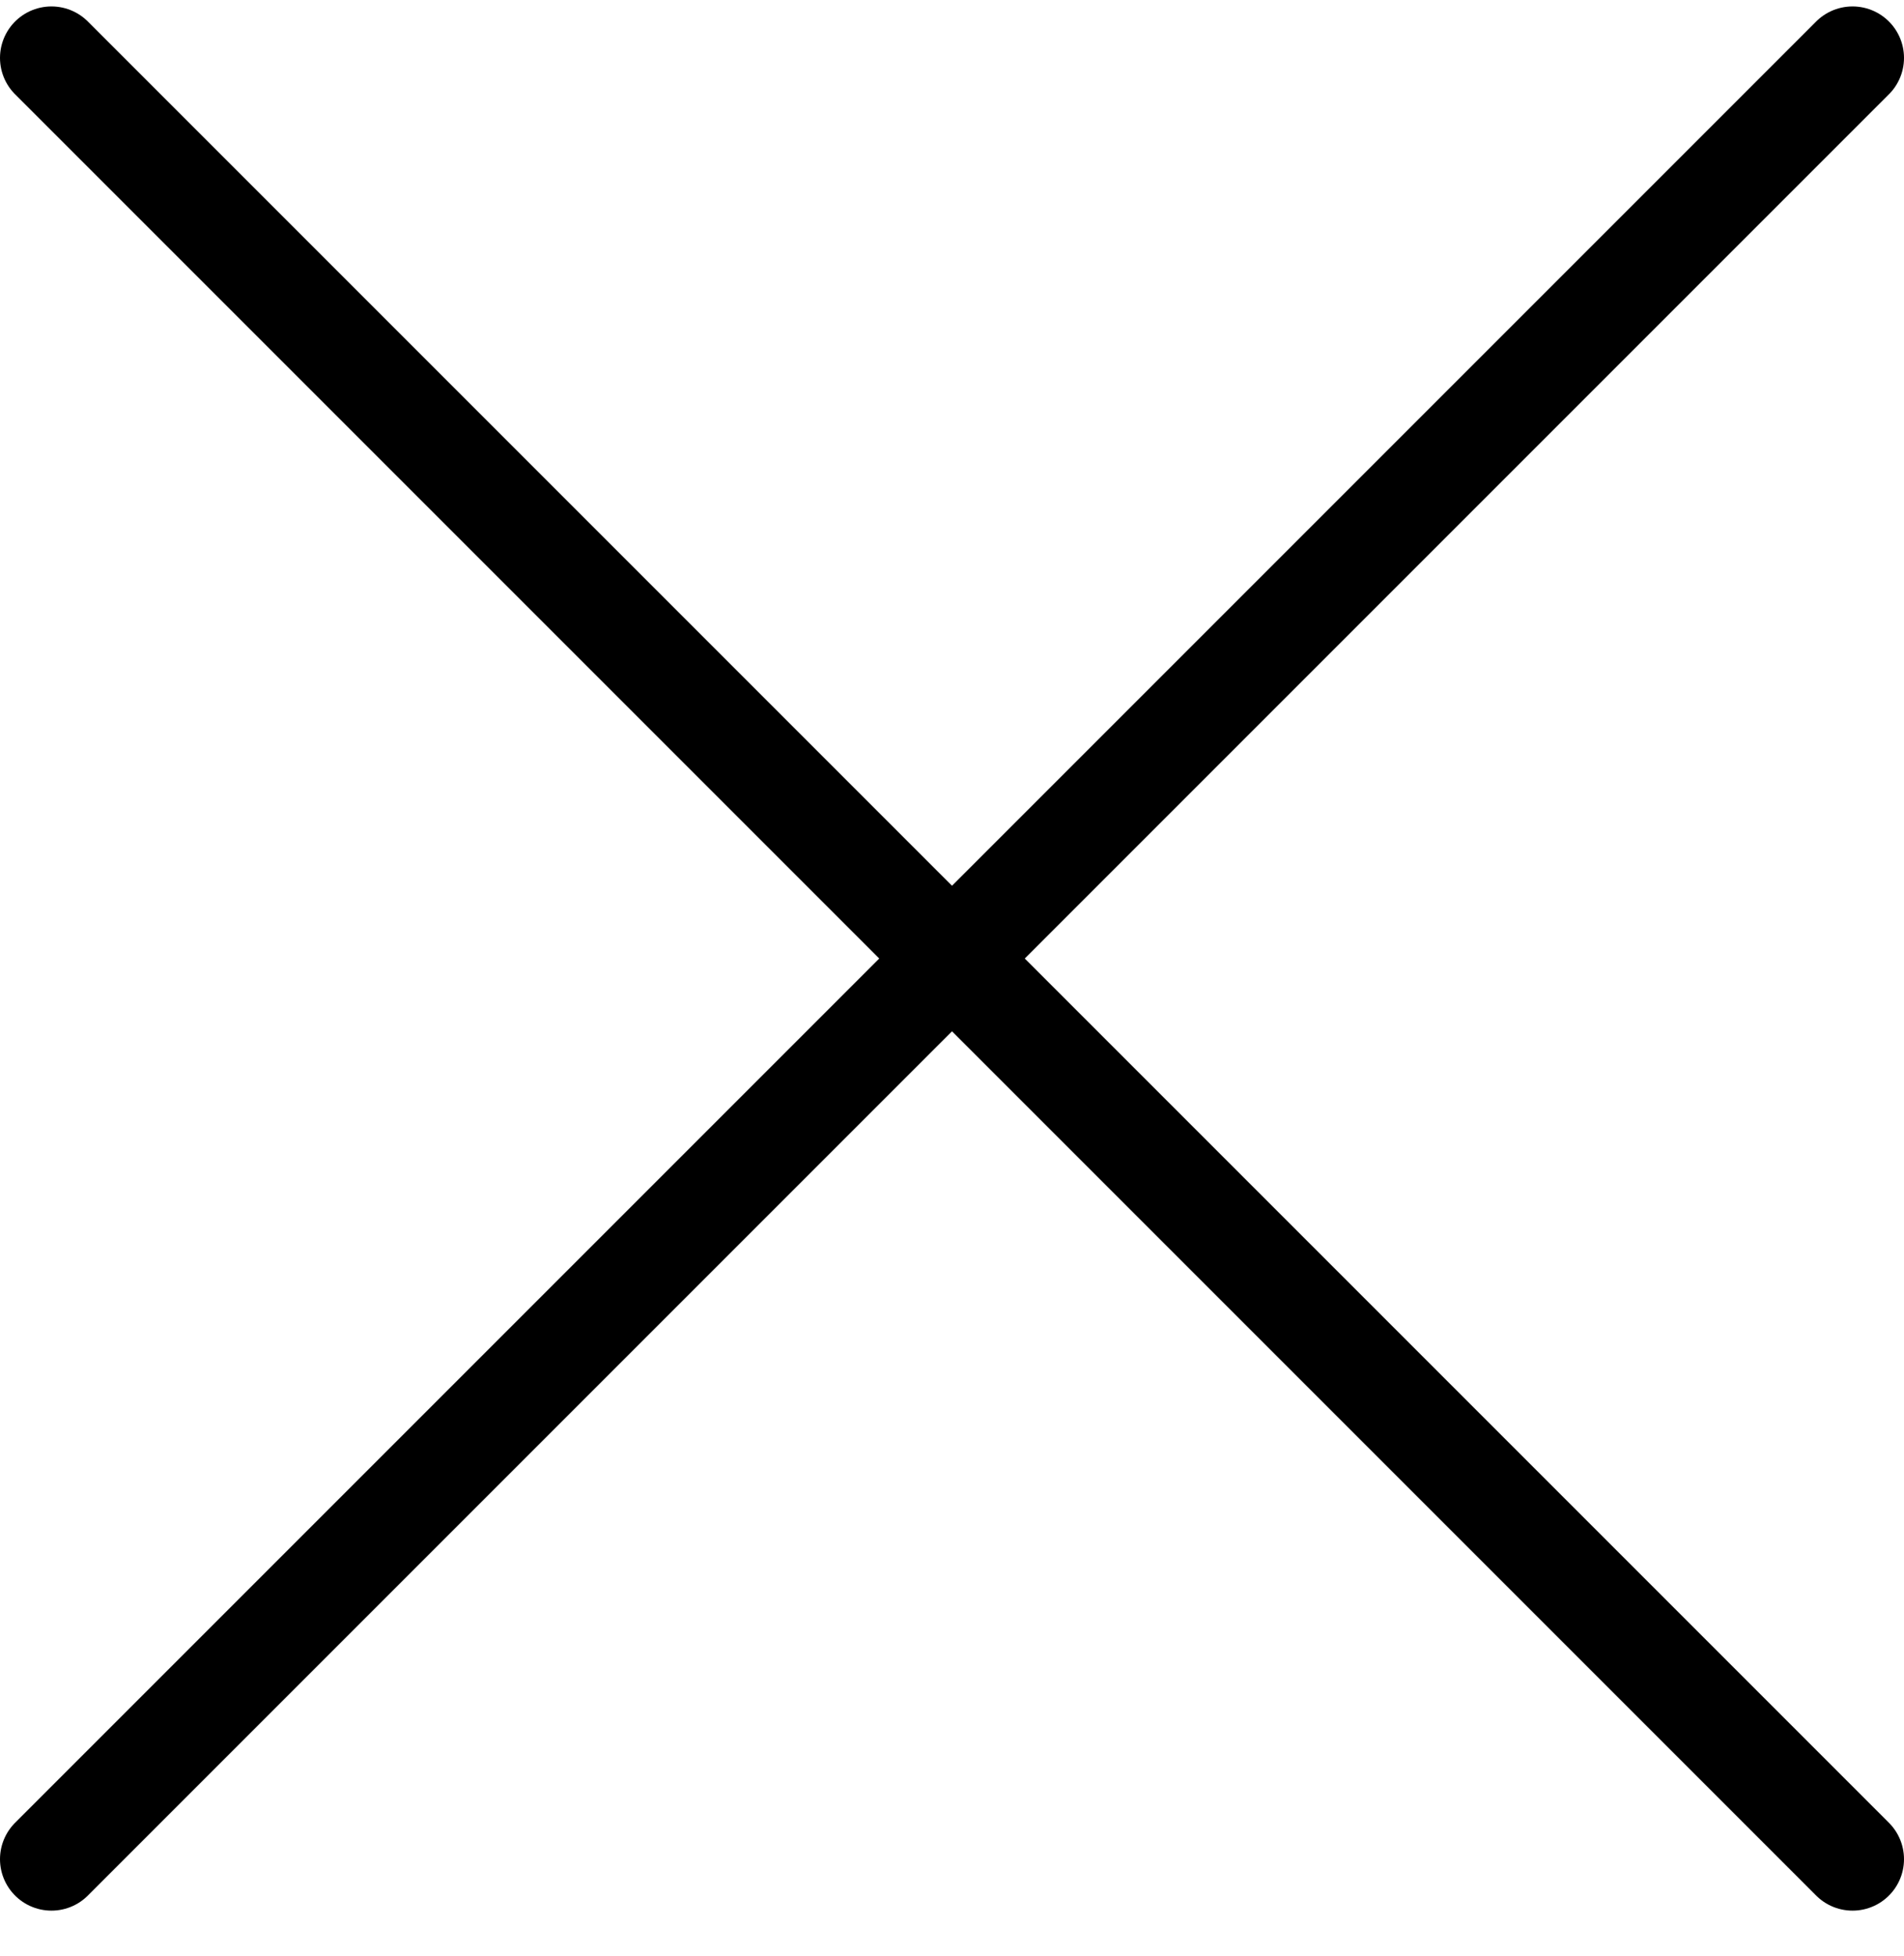 <svg width="37" height="38" viewBox="0 0 37 38" fill="none" xmlns="http://www.w3.org/2000/svg">
<path d="M1 36.125L36 1.125" stroke="black" stroke-width="2" stroke-linecap="round" stroke-linejoin="round"/>
<path d="M1 1.125L36 36.125" stroke="black" stroke-width="2" stroke-linecap="round" stroke-linejoin="round"/>
</svg>

